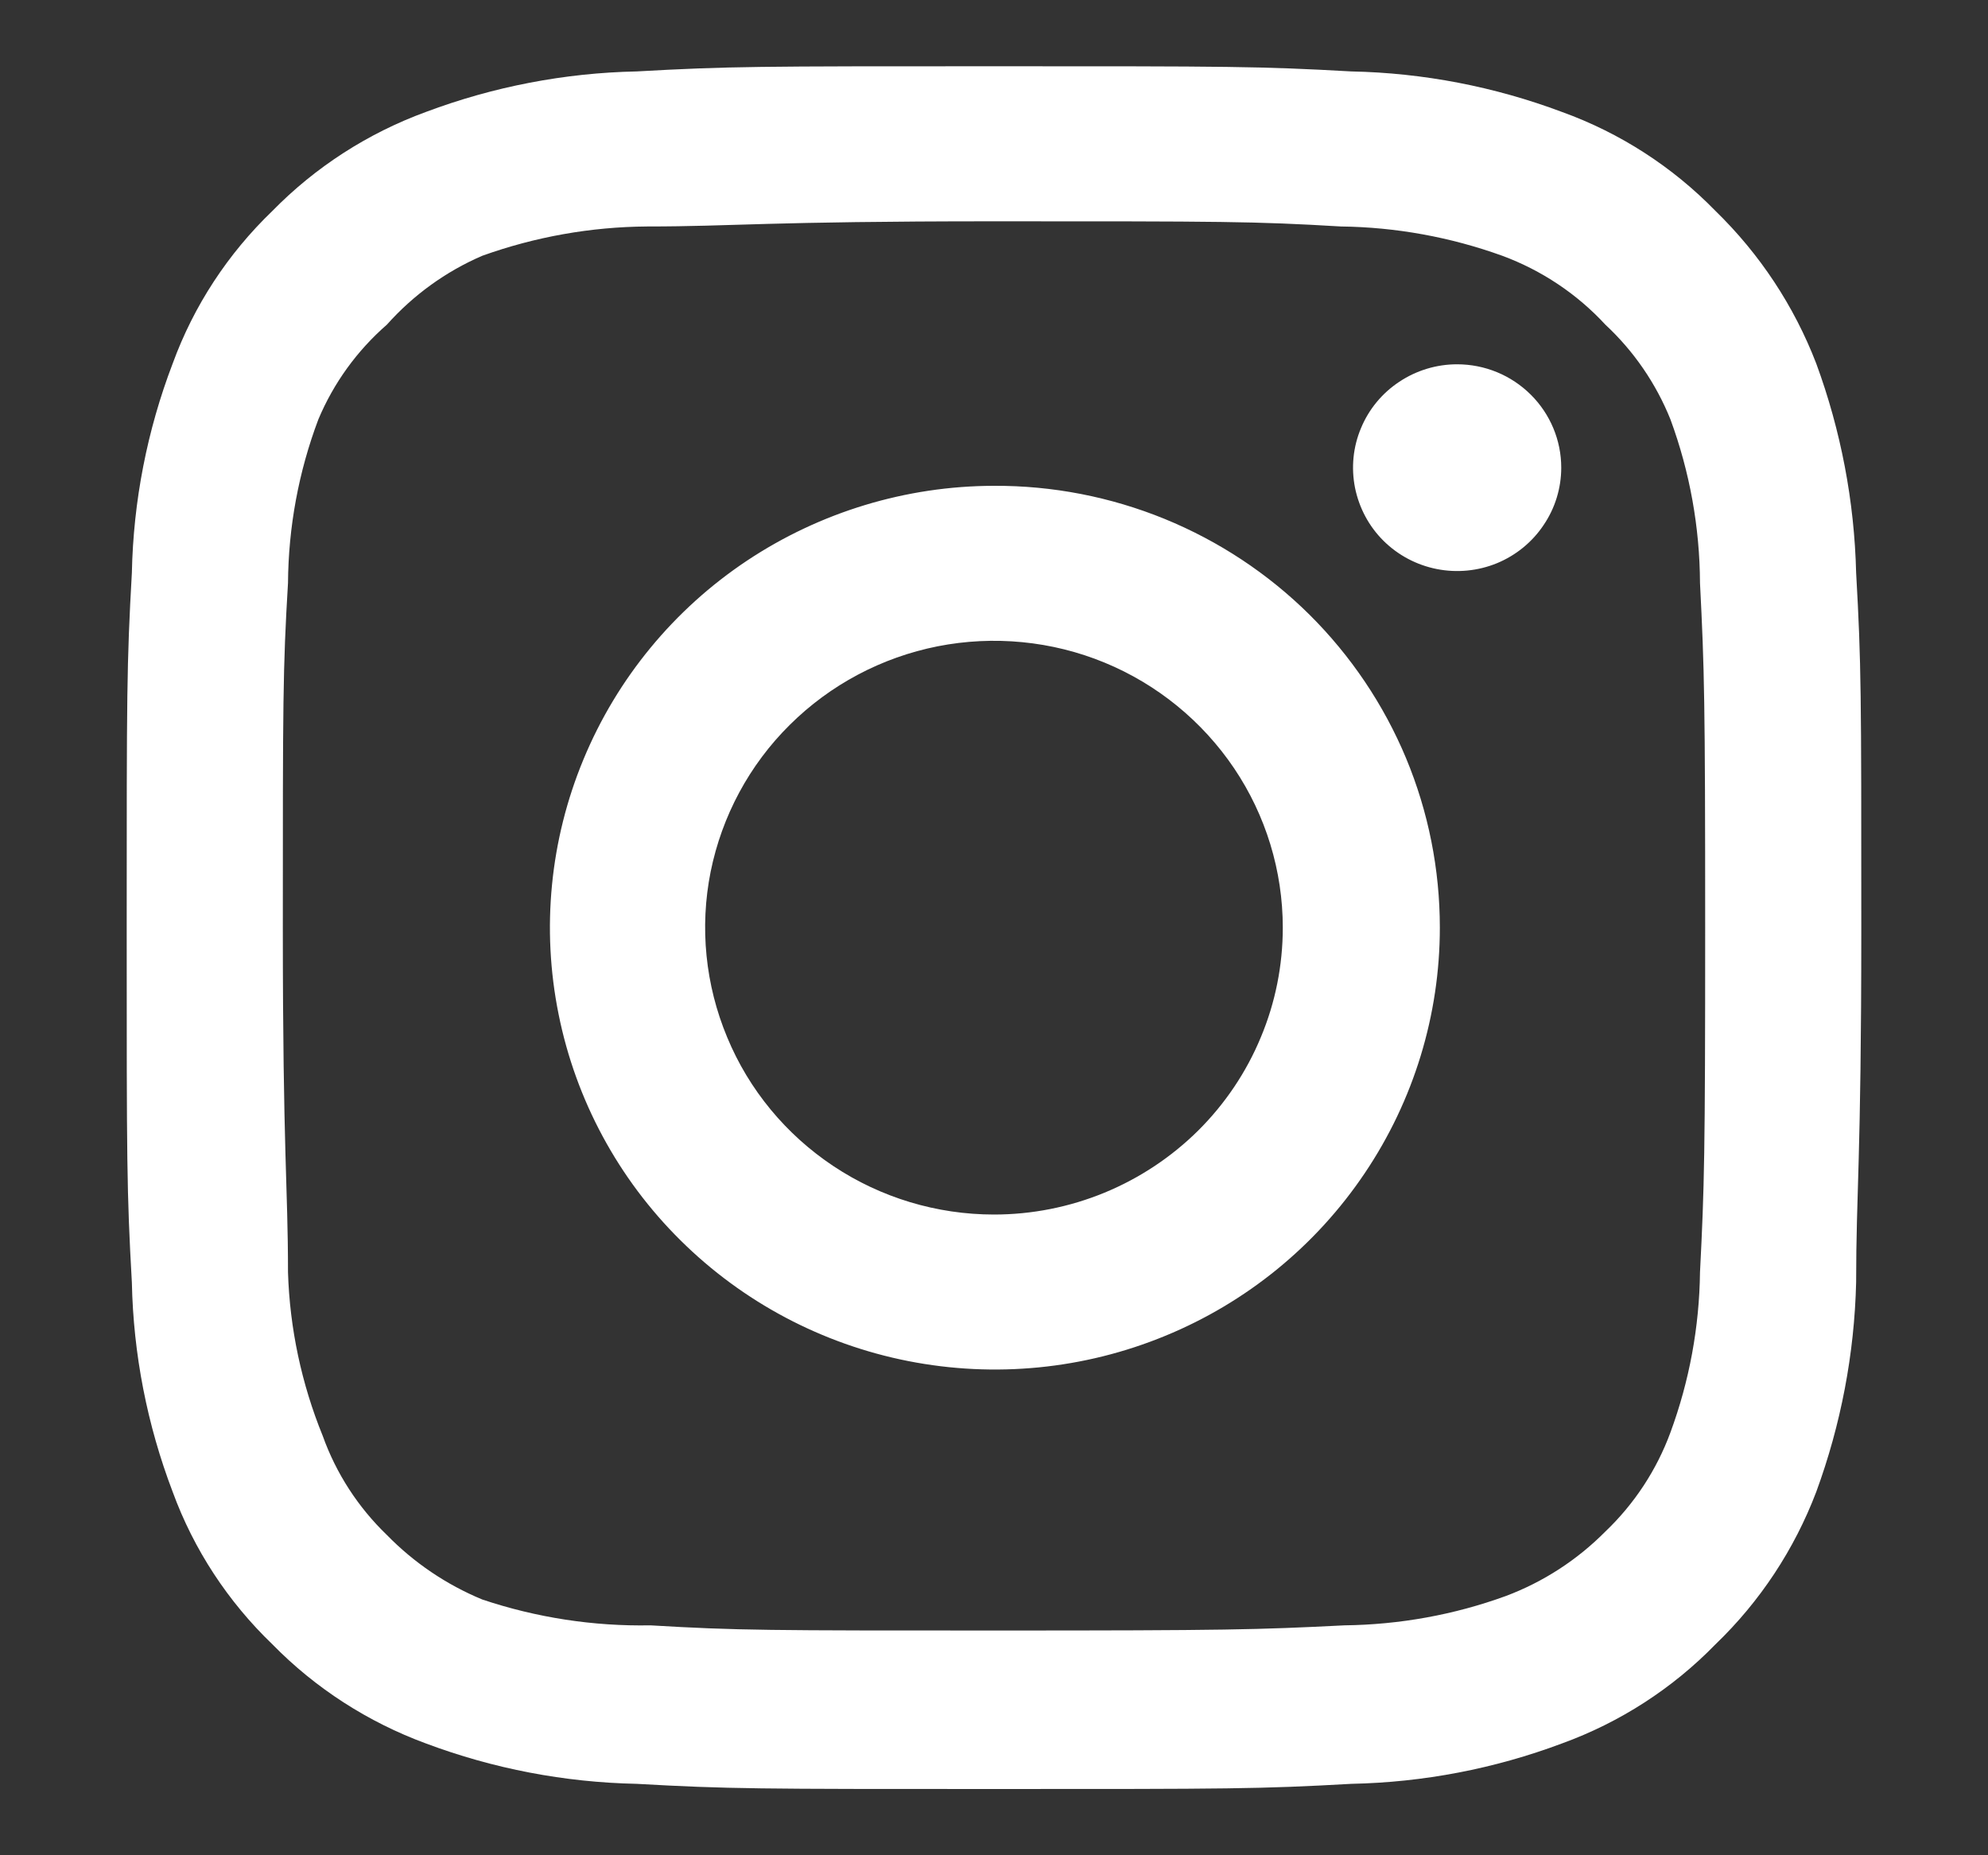 <svg width="15" height="14" viewBox="0 0 15 14" fill="none" xmlns="http://www.w3.org/2000/svg">
<rect x="0" y="0" width="15" height="14" fill="#333333" stroke="none"/>
<path d="M10.994 2.749C10.839 2.749 10.687 2.795 10.558 2.881C10.429 2.966 10.328 3.088 10.269 3.231C10.209 3.373 10.194 3.53 10.224 3.681C10.255 3.833 10.329 3.972 10.439 4.081C10.549 4.19 10.689 4.264 10.841 4.294C10.993 4.324 11.151 4.309 11.295 4.25C11.438 4.191 11.561 4.091 11.647 3.962C11.734 3.834 11.78 3.683 11.78 3.529C11.78 3.322 11.697 3.124 11.55 2.978C11.402 2.831 11.203 2.749 10.994 2.749ZM14.005 4.322C13.992 3.783 13.89 3.249 13.704 2.743C13.537 2.309 13.278 1.917 12.944 1.592C12.62 1.259 12.224 1.003 11.786 0.845C11.277 0.654 10.74 0.55 10.196 0.539C9.502 0.5 9.28 0.5 7.5 0.5C5.72 0.5 5.497 0.5 4.804 0.539C4.26 0.55 3.722 0.654 3.213 0.845C2.776 1.005 2.38 1.26 2.055 1.592C1.72 1.914 1.462 2.307 1.303 2.743C1.11 3.248 1.006 3.782 0.995 4.322C0.956 5.011 0.956 5.232 0.956 7C0.956 8.768 0.956 8.989 0.995 9.678C1.006 10.218 1.11 10.752 1.303 11.258C1.462 11.693 1.72 12.086 2.055 12.408C2.38 12.74 2.776 12.995 3.213 13.156C3.722 13.347 4.26 13.45 4.804 13.461C5.497 13.5 5.72 13.5 7.5 13.5C9.28 13.5 9.502 13.5 10.196 13.461C10.74 13.45 11.277 13.347 11.786 13.156C12.224 12.997 12.62 12.741 12.944 12.408C13.28 12.085 13.539 11.692 13.704 11.258C13.89 10.751 13.992 10.217 14.005 9.678C14.005 8.989 14.044 8.768 14.044 7C14.044 5.232 14.044 5.011 14.005 4.322ZM12.827 9.6C12.822 10.013 12.747 10.421 12.604 10.809C12.5 11.092 12.332 11.348 12.113 11.557C11.901 11.771 11.644 11.938 11.361 12.044C10.971 12.186 10.559 12.26 10.144 12.265C9.489 12.298 9.247 12.304 7.526 12.304C5.805 12.304 5.563 12.304 4.908 12.265C4.477 12.273 4.048 12.207 3.639 12.07C3.368 11.958 3.123 11.792 2.919 11.583C2.702 11.374 2.536 11.118 2.435 10.835C2.275 10.442 2.186 10.024 2.173 9.6C2.173 8.95 2.134 8.71 2.134 7C2.134 5.291 2.134 5.05 2.173 4.4C2.176 3.978 2.253 3.56 2.402 3.165C2.517 2.891 2.694 2.646 2.919 2.45C3.118 2.227 3.363 2.049 3.639 1.93C4.038 1.787 4.458 1.712 4.882 1.709C5.537 1.709 5.779 1.67 7.5 1.67C9.221 1.67 9.463 1.67 10.117 1.709C10.533 1.714 10.944 1.789 11.335 1.93C11.632 2.04 11.899 2.218 12.113 2.45C12.328 2.65 12.495 2.894 12.604 3.165C12.75 3.561 12.825 3.979 12.827 4.4C12.86 5.05 12.866 5.291 12.866 7C12.866 8.71 12.86 8.95 12.827 9.6ZM7.5 3.666C6.836 3.667 6.188 3.864 5.636 4.231C5.085 4.598 4.656 5.119 4.403 5.729C4.15 6.338 4.084 7.008 4.215 7.655C4.345 8.301 4.665 8.895 5.135 9.36C5.605 9.826 6.203 10.143 6.854 10.271C7.505 10.399 8.18 10.333 8.793 10.08C9.406 9.828 9.93 9.4 10.298 8.852C10.667 8.304 10.864 7.659 10.864 7C10.864 6.561 10.778 6.127 10.609 5.721C10.44 5.316 10.192 4.948 9.88 4.638C9.567 4.328 9.196 4.083 8.788 3.916C8.379 3.749 7.941 3.664 7.5 3.666ZM7.5 9.165C7.069 9.165 6.647 9.038 6.289 8.8C5.931 8.562 5.651 8.224 5.487 7.828C5.322 7.433 5.278 6.998 5.362 6.578C5.447 6.158 5.654 5.772 5.959 5.47C6.264 5.167 6.652 4.961 7.075 4.877C7.497 4.794 7.936 4.836 8.334 5C8.732 5.164 9.072 5.442 9.312 5.798C9.551 6.153 9.679 6.572 9.679 7C9.679 7.284 9.623 7.566 9.513 7.828C9.404 8.091 9.243 8.33 9.041 8.531C8.838 8.732 8.598 8.891 8.334 9C8.069 9.109 7.786 9.165 7.5 9.165Z" fill="white"/>
</svg>
